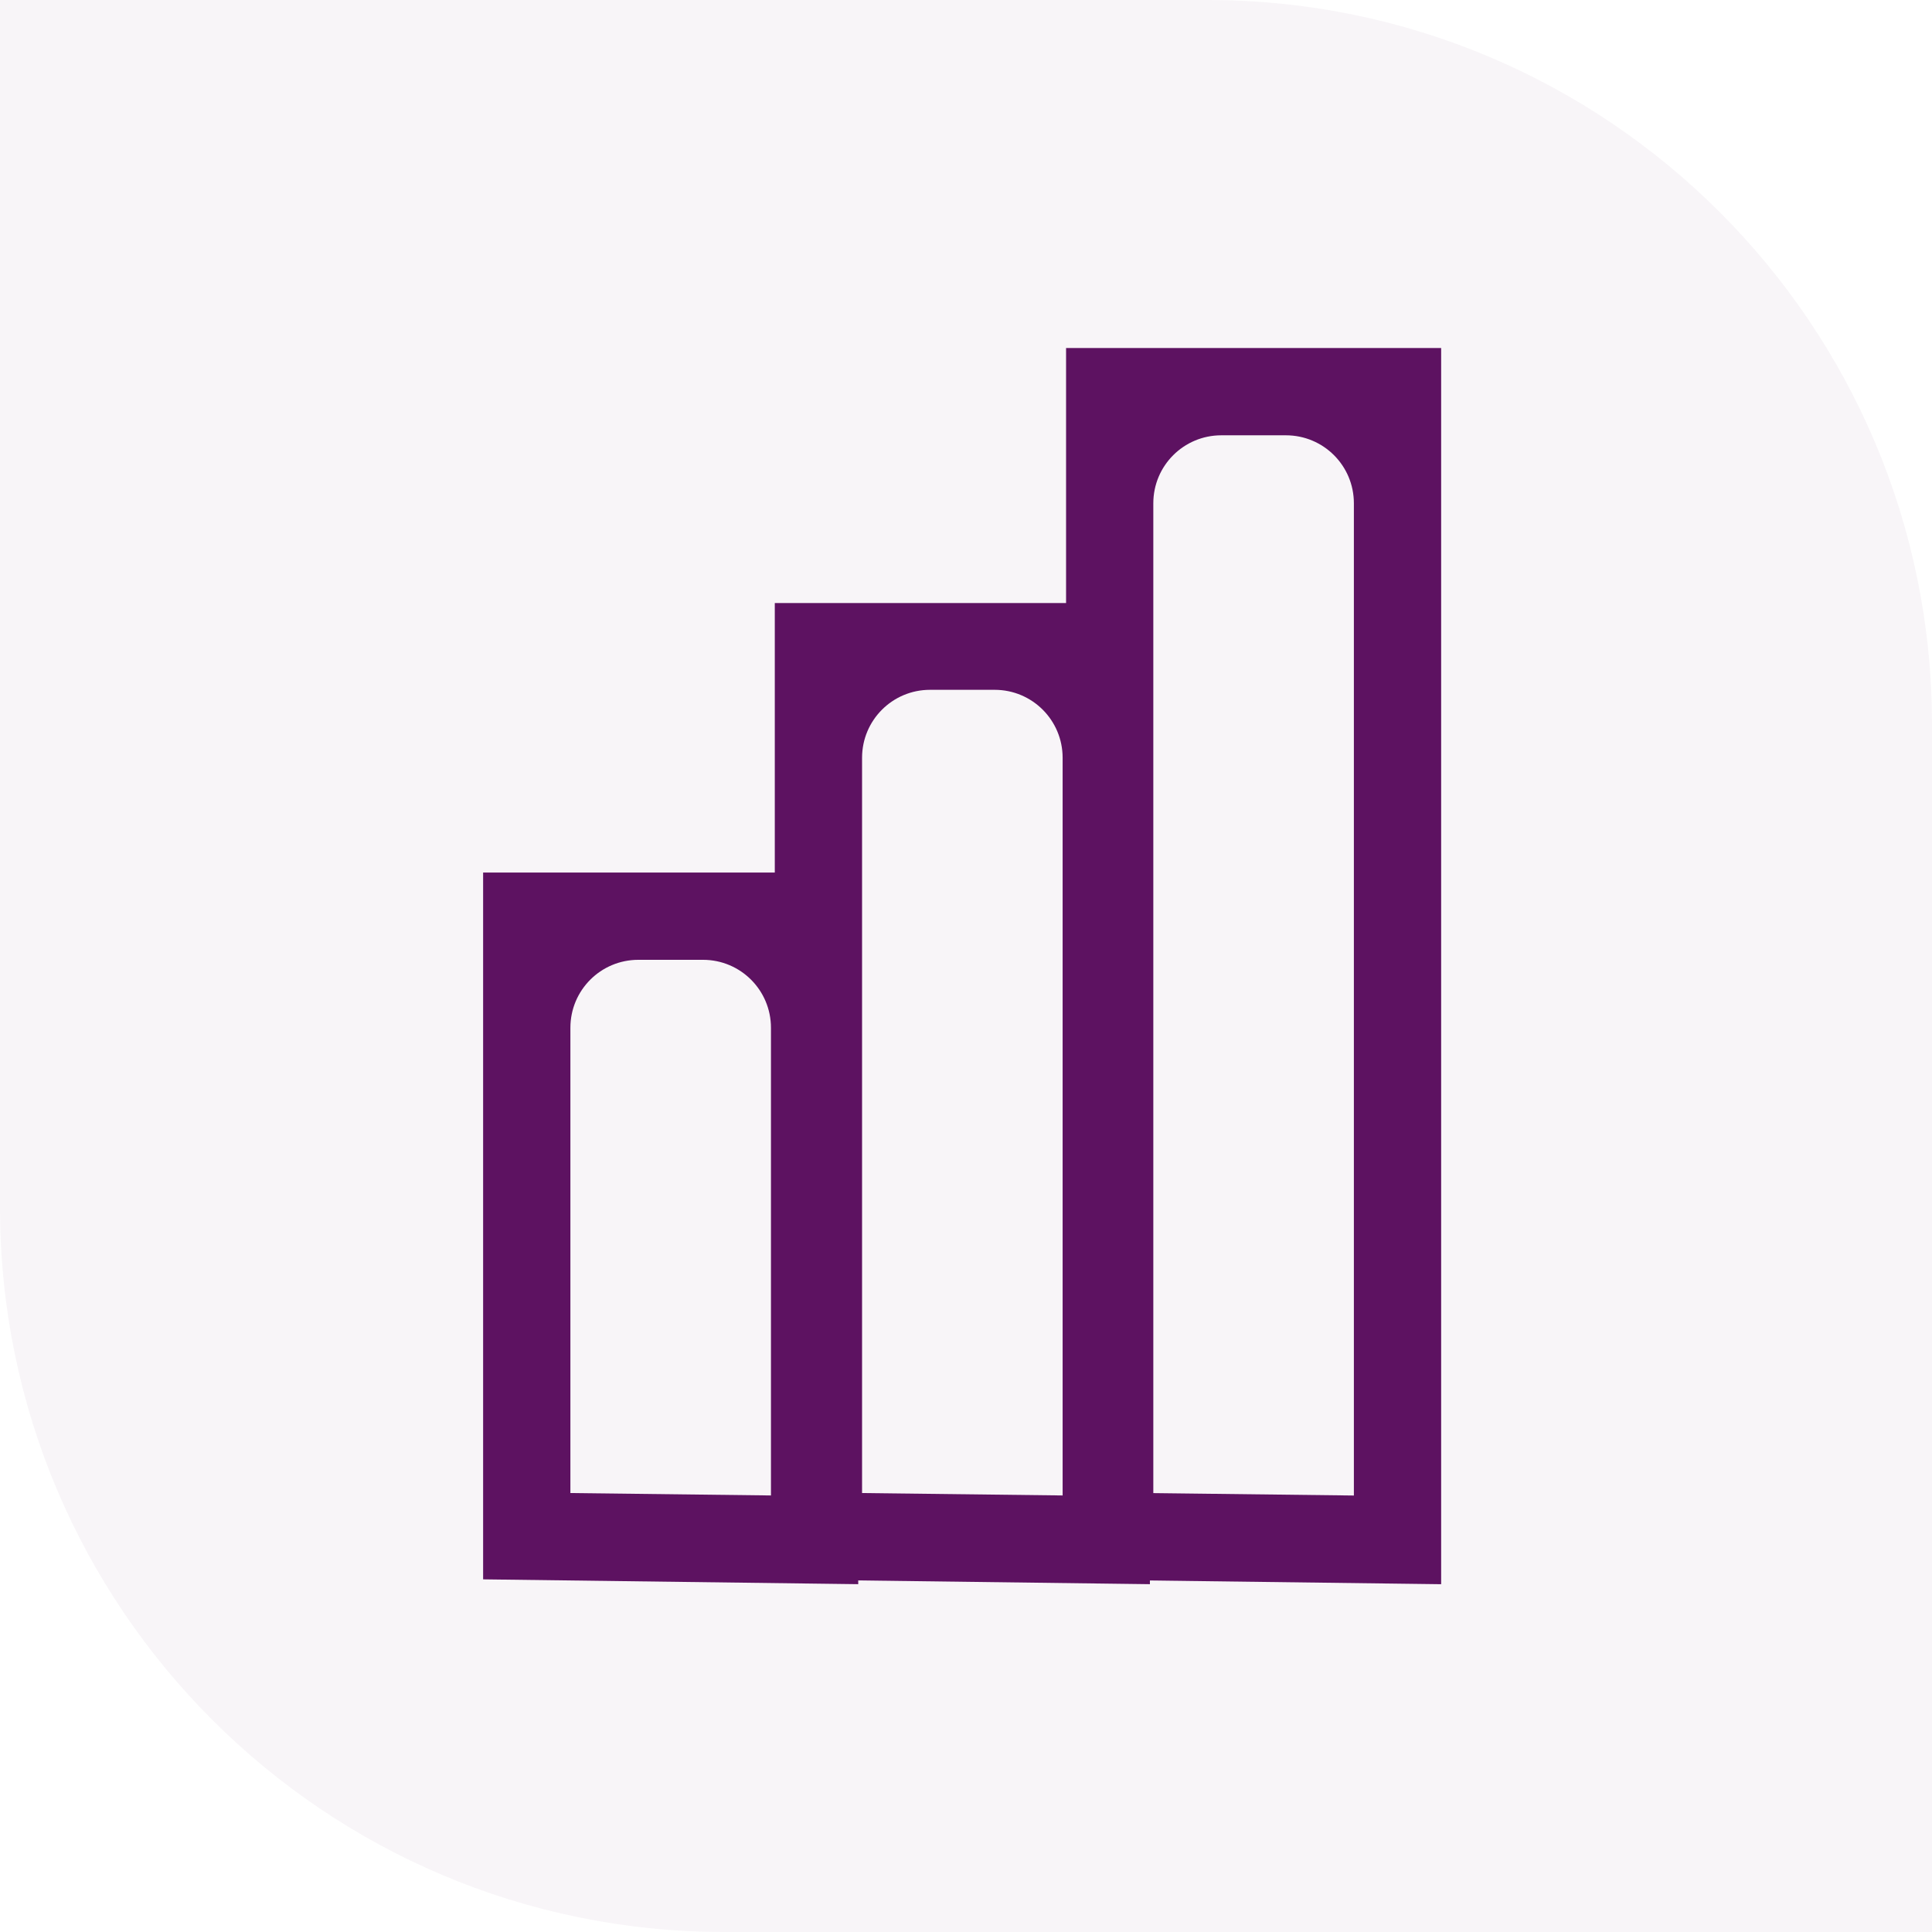 <svg xmlns="http://www.w3.org/2000/svg" width="64" height="64" viewBox="0 0 64 64" fill="none"><path d="M0 0H40C53.255 0 64 10.745 64 24V64H24C10.745 64 0 53.255 0 40V0Z" fill="#5D1261" fill-opacity="0.04"></path><g clip-path="url(#clip0_1316_10825)"><g clip-path="url(#clip1_1316_10825)"><g clip-path="url(#clip2_1316_10825)"><path d="M28.43 52.478L16.004 52.318V28.904H28.43V52.478ZM18.895 49.459L25.539 49.539V34.047C25.539 32.801 24.532 31.795 23.287 31.795H21.147C19.901 31.795 18.895 32.801 18.895 34.047V49.459Z" fill="#5D1261"></path><path d="M38.092 52.478L25.666 52.318V19.977H38.092V52.478ZM28.557 49.459L35.201 49.539V25.103C35.201 23.858 34.195 22.851 32.949 22.851H30.809C29.563 22.851 28.557 23.858 28.557 25.103V49.443V49.459Z" fill="#5D1261"></path><path d="M47.74 52.479L35.315 52.32V11.529H47.74V52.479ZM38.205 49.461L44.849 49.541V16.672C44.849 15.426 43.843 14.42 42.597 14.42H40.457C39.212 14.42 38.205 15.426 38.205 16.672V49.461Z" fill="#5D1261"></path></g></g></g><defs><clipPath id="clip0_1316_10825"><rect width="32" height="40.95" fill="white" transform="translate(16 11.529)"></rect></clipPath><clipPath id="clip1_1316_10825"><rect width="32" height="40.95" fill="white" transform="translate(16 11.529)"></rect></clipPath><clipPath id="clip2_1316_10825"><rect width="31.992" height="40.95" fill="white" transform="translate(16.004 11.529)"></rect></clipPath></defs></svg>